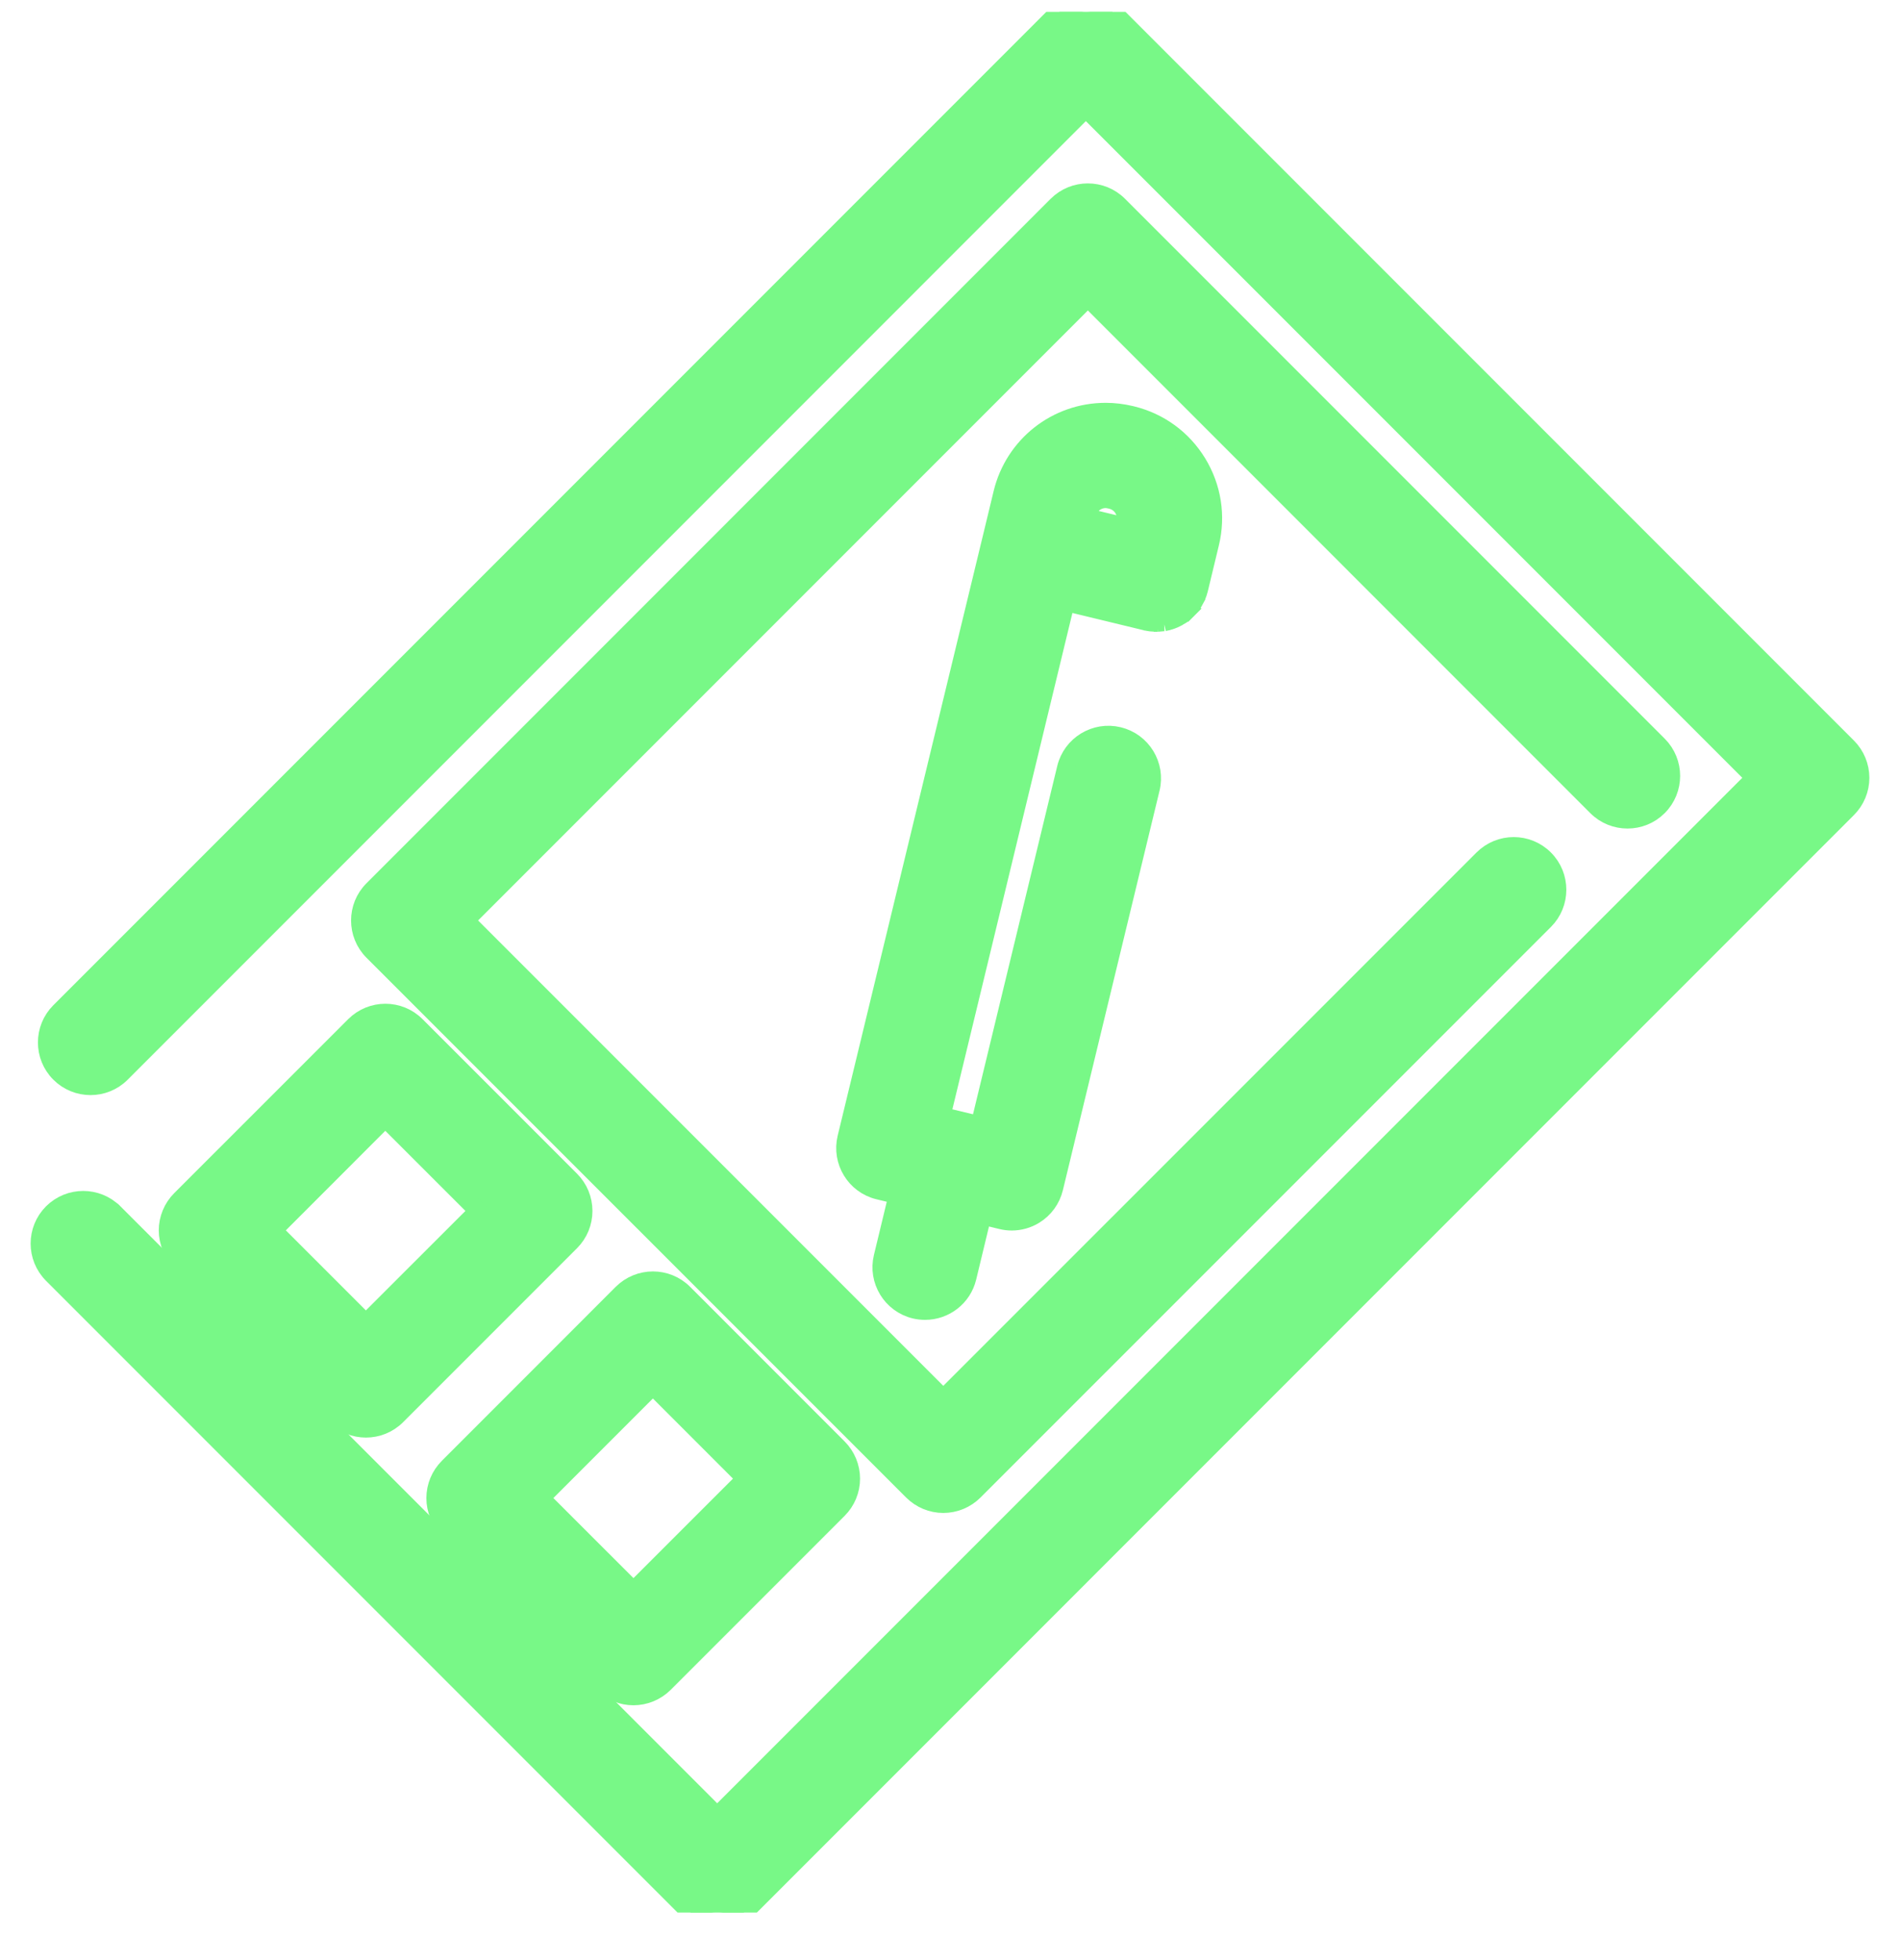 <svg width="32" height="33" viewBox="0 0 32 33" fill="none" xmlns="http://www.w3.org/2000/svg">
<g clip-path="url(#clip0_2245_1440)">
<path d="M17.768 0.266C18.037 -0.004 18.464 -0.021 18.753 0.215L18.81 0.266L31.118 12.574C31.256 12.712 31.334 12.9 31.334 13.096C31.334 13.291 31.256 13.478 31.118 13.616L12.6 32.135C12.456 32.278 12.267 32.351 12.079 32.351C11.891 32.351 11.703 32.278 11.559 32.135L0.881 21.457C0.594 21.169 0.594 20.704 0.881 20.416C1.169 20.129 1.635 20.129 1.922 20.416H1.923L12.079 30.572L29.556 13.095L18.288 1.827L2.045 18.071C1.758 18.359 1.292 18.359 1.004 18.071C0.717 17.784 0.717 17.318 1.004 17.03L17.768 0.266Z" fill="#78F887" stroke="#78F887" stroke-width="0.3"/>
<path d="M17.801 3.453C18.089 3.166 18.555 3.166 18.842 3.453L27.931 12.542C28.219 12.83 28.219 13.296 27.931 13.584C27.644 13.871 27.177 13.871 26.89 13.584L18.322 5.015L7.84 15.497L15.887 23.544L24.973 14.459C25.261 14.171 25.728 14.171 26.015 14.459C26.302 14.746 26.302 15.213 26.015 15.5L16.408 25.106C16.27 25.244 16.082 25.322 15.887 25.322C15.692 25.322 15.505 25.244 15.367 25.106L6.278 16.018C5.991 15.73 5.991 15.264 6.278 14.977L17.801 3.453Z" fill="#78F887" stroke="#78F887" stroke-width="0.3"/>
<path d="M5.97 17.265C6.258 16.977 6.724 16.977 7.011 17.265L9.613 19.867C9.751 20.005 9.828 20.192 9.828 20.388C9.828 20.583 9.751 20.77 9.613 20.908L6.684 23.837C6.54 23.981 6.351 24.053 6.163 24.053C5.975 24.053 5.787 23.981 5.643 23.837L3.04 21.235C2.902 21.097 2.825 20.91 2.824 20.715C2.824 20.52 2.902 20.332 3.04 20.194L5.97 17.265ZM4.602 20.714L6.162 22.274L8.051 20.387L6.489 18.826L4.602 20.714Z" fill="#78F887" stroke="#78F887" stroke-width="0.3"/>
<path d="M10.476 21.771C10.764 21.484 11.23 21.484 11.517 21.771L14.119 24.374C14.257 24.512 14.335 24.699 14.335 24.895C14.335 25.09 14.257 25.277 14.119 25.415L11.19 28.344C11.046 28.487 10.858 28.559 10.67 28.56C10.482 28.56 10.293 28.488 10.149 28.344L7.547 25.742C7.409 25.604 7.331 25.417 7.331 25.222C7.331 25.026 7.409 24.839 7.547 24.701L10.476 21.771ZM9.108 25.221L10.669 26.781L12.557 24.894L10.996 23.333L9.108 25.221Z" fill="#78F887" stroke="#78F887" stroke-width="0.3"/>
<path d="M18.621 6.932C18.762 6.932 18.904 6.949 19.043 6.982L19.064 6.987C19.528 7.1 19.921 7.387 20.17 7.795C20.419 8.203 20.495 8.685 20.382 9.149L20.195 9.925C20.185 9.965 20.172 10.001 20.159 10.034C20.158 10.035 20.157 10.036 20.156 10.039C20.155 10.042 20.153 10.046 20.151 10.051V10.052L20.1 10.146C20.096 10.153 20.09 10.159 20.087 10.163C20.069 10.191 20.047 10.219 20.022 10.246L20.023 10.247C20.018 10.252 20.014 10.256 20.012 10.258L20.011 10.257C19.988 10.281 19.965 10.305 19.94 10.325H19.939V10.326C19.937 10.328 19.932 10.332 19.926 10.336L19.925 10.335C19.897 10.356 19.869 10.376 19.84 10.392V10.393C19.835 10.396 19.828 10.399 19.82 10.403C19.791 10.418 19.76 10.433 19.727 10.444C19.721 10.447 19.715 10.448 19.712 10.449L19.707 10.45C19.678 10.46 19.647 10.469 19.615 10.475H19.61C19.607 10.475 19.603 10.476 19.599 10.477L19.6 10.477L19.494 10.486H19.503C19.502 10.486 19.499 10.487 19.496 10.487H19.468L19.466 10.486H19.461L19.466 10.487C19.448 10.487 19.43 10.486 19.416 10.484V10.483C19.412 10.483 19.398 10.483 19.386 10.481C19.361 10.478 19.334 10.473 19.306 10.467L17.951 10.139L15.859 18.787L16.498 18.941L17.952 12.932C18.047 12.537 18.446 12.294 18.841 12.39C19.236 12.486 19.479 12.883 19.383 13.278L17.755 20.004C17.709 20.194 17.59 20.357 17.423 20.459C17.307 20.53 17.174 20.567 17.04 20.567C16.982 20.567 16.924 20.56 16.867 20.546L16.546 20.468L16.295 21.508C16.214 21.845 15.913 22.071 15.581 22.071C15.523 22.071 15.465 22.065 15.407 22.051C15.012 21.955 14.769 21.557 14.865 21.162L15.116 20.122L14.796 20.045C14.401 19.949 14.159 19.551 14.254 19.156L16.694 9.077L16.881 8.302C17.076 7.496 17.792 6.932 18.621 6.932ZM18.621 8.404C18.474 8.404 18.348 8.505 18.313 8.648L18.298 8.707L18.936 8.861L18.951 8.803C18.971 8.72 18.958 8.635 18.914 8.562C18.869 8.49 18.8 8.439 18.717 8.419L18.696 8.414C18.671 8.408 18.645 8.404 18.621 8.404Z" fill="#78F887" stroke="#78F887" stroke-width="0.3"/>
</g>
<defs>
<clipPath id="clip0_2245_1440">
<rect width="32" height="32" fill="white" transform="translate(0 0.2)"/>
</clipPath>
</defs>
</svg>
